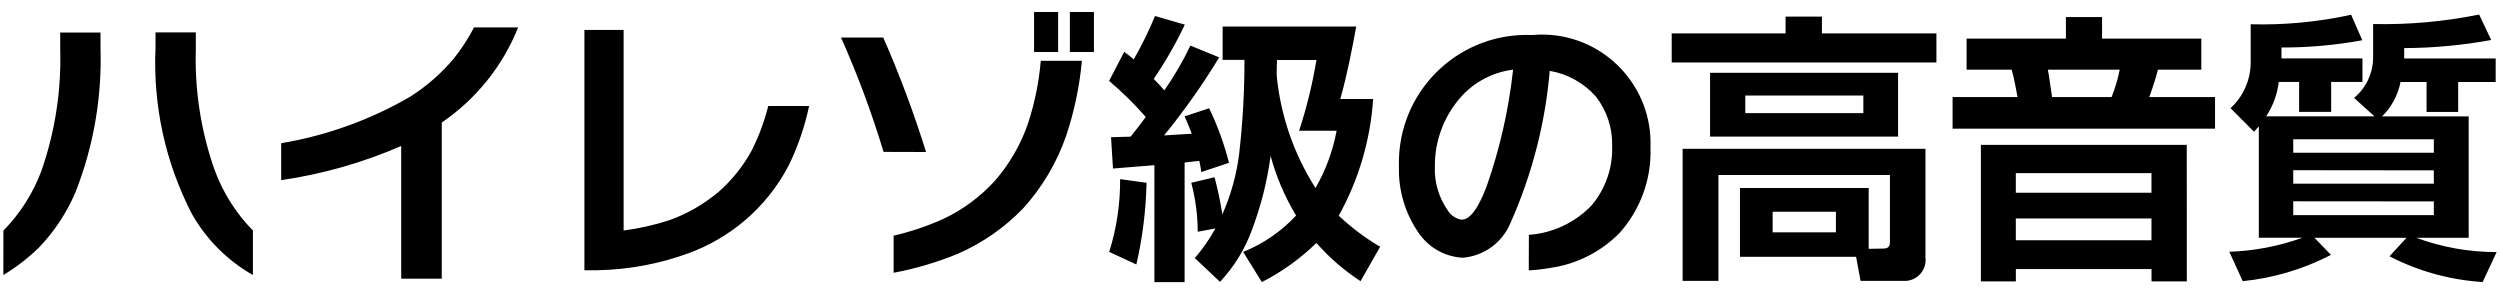 <svg xmlns="http://www.w3.org/2000/svg" width="85" height="10" viewBox="0 0 85 10"><path d="M.114,9.35c.434-.261.837-.57,1.2-.923.532-.551.957-1.195,1.256-1.9.613-1.561.901-3.231.847-4.908v-.514h-1.37v.561c.042,1.407-.174,2.809-.637,4.138-.284.762-.725,1.456-1.294,2.036l-.002,1.51ZM8.599,9.35v-1.513c-.569-.58-1.01-1.274-1.294-2.036-.471-1.327-.69-2.73-.647-4.138v-.561h-1.37v.523c-.09,1.952.333,3.894,1.227,5.631.491.875,1.211,1.599,2.084,2.094ZM17.617.931h-1.5c-.193.373-.423.727-.685,1.056-.425.507-.926.945-1.484,1.3-1.356.787-2.842,1.323-4.388,1.582v1.256c1.406-.204,2.778-.595,4.081-1.161v4.51h1.379v-5.308c1.168-.796,2.073-1.922,2.597-3.235ZM27.51,3.604h-1.389c-.128.509-.31,1.003-.542,1.474-.297.556-.693,1.053-1.17,1.466-.491.406-1.047.725-1.646.942-.508.164-1.03.282-1.56.352V1.017h-1.333v8.171h.447c1.058-.02,2.106-.216,3.1-.58.682-.251,1.316-.618,1.874-1.084.632-.53,1.153-1.18,1.532-1.912.309-.639.54-1.313.687-2.008ZM35.976,1.768V.408h-.818v1.36h.818ZM37.194,1.768V.408h-.818v1.36h.818ZM31.486,5.168c-.413-1.323-.898-2.622-1.455-3.891h-1.436c.563,1.264,1.046,2.562,1.446,3.887l1.445.004ZM36.786,2.068h-1.4c-.061.718-.204,1.427-.428,2.112-.249.732-.64,1.408-1.151,1.988-.485.527-1.066.957-1.712,1.265-.55.25-1.123.444-1.712.58v1.261c.749-.14,1.482-.357,2.187-.647.828-.363,1.578-.883,2.207-1.532.655-.719,1.157-1.564,1.474-2.483.276-.826.455-1.682.534-2.549v.005ZM38.955,3.98c-.171.228-.333.447-.514.666-.219.01-.447.01-.666.019l.067,1.065,1.408-.114v3.976h1.027v-4.066l.5-.057c.029.124.048.247.067.381l.942-.314c-.162-.639-.388-1.261-.675-1.855l-.837.276c.1.209.162.381.247.59l-.942.057c.685-.84,1.312-1.727,1.874-2.654l-.98-.4c-.252.531-.548,1.04-.885,1.522-.114-.133-.238-.266-.361-.39.4-.587.753-1.203,1.056-1.845l-1.013-.293c-.208.507-.45.999-.723,1.474-.1-.086-.209-.171-.323-.257l-.514.989c.445.377.861.786,1.244,1.225v.005ZM41.324,7.766c-.197.36-.432.698-.7,1.008l.856.809c.476-.507.845-1.106,1.084-1.76.308-.813.522-1.659.637-2.521.193.712.485,1.394.866,2.026-.501.54-1.116.963-1.8,1.237l.637,1.027c.681-.349,1.306-.798,1.855-1.332.438.5.943.937,1.5,1.3l.666-1.17c-.507-.299-.979-.653-1.408-1.056.678-1.22,1.078-2.575,1.17-3.967h-1.117c.228-.809.39-1.636.542-2.464h-4.542v1.132h.742c.002,1.069-.059,2.138-.181,3.2-.089.709-.282,1.401-.571,2.055-.065-.426-.154-.849-.266-1.265l-.79.19c.143.543.217,1.103.219,1.665l.601-.114ZM44.73,6.396c-.737-1.152-1.19-2.463-1.322-3.824,0-.171,0-.352.01-.533h1.341c-.135.816-.331,1.62-.589,2.405h1.275c-.127.685-.37,1.343-.717,1.947l.002.005ZM38.984,6.215l-.9-.124c.006.839-.119,1.673-.371,2.473l.923.428c.211-.913.327-1.845.346-2.781l.002.004ZM51.978,9.192c.252-.012.503-.041.751-.086.885-.129,1.703-.543,2.331-1.18.718-.799,1.097-1.846,1.056-2.92.076-2.038-1.514-3.751-3.551-3.828-.158-.006-.316-.002-.473.013-2.399-.101-4.425,1.762-4.526,4.16-.004.104-.005.207-.002.311-.024.808.212,1.602.675,2.264.341.496.892.805,1.493.837.723-.058,1.352-.518,1.627-1.189.729-1.635,1.179-3.381,1.332-5.165.608.104,1.162.413,1.57.875.374.48.569,1.076.552,1.684.025.736-.225,1.455-.7,2.017-.562.586-1.321.942-2.131,1l-.004,1.207ZM51.445,2.371c-.148,1.352-.449,2.683-.9,3.967-.124.314-.438,1.132-.847,1.132-.204-.031-.383-.154-.485-.333-.301-.435-.451-.956-.428-1.484-.005-.842.292-1.658.837-2.3.463-.545,1.113-.896,1.822-.985v.003ZM60.71.564v.571h-3.872v.989h9v-.989h-3.892v-.571h-1.236ZM64.534,2.476h-6.392v2.168h6.392v-2.168ZM63.354,3.247v.6h-4.014v-.6h4.014ZM63.535,8.46v-2.069h-4.376v2.34h3.948l.152.818h1.56c.392-.033.682-.378.649-.77,0-.007-.001-.013-.002-.02v-3.7h-8.257v4.49h1.218v-3.6h5.831v2.274c0,.152-.057.228-.219.228l-.504.009ZM62.421,7.2v.7h-2.151v-.7h2.151ZM75.311,4.375v-1.075h-2.235c.114-.314.209-.609.295-.932h1.474v-1.056h-3.375v-.732h-1.229v.732h-3.377v1.056h1.532c.086.3.143.618.2.932h-2.208v1.075h8.923ZM72.07,2.368c-.063.319-.155.631-.276.932h-2.024c-.048-.285-.086-.656-.143-.932h2.443ZM74.35,4.926h-7v4.642h1.189v-.419h4.613v.419h1.2l-.002-4.642ZM73.15,5.887v.666h-4.612v-.666h4.612ZM73.15,7.428v.742h-4.612v-.742h4.612ZM77.05,3.956c.231-.352.378-.752.428-1.17h.692v1.018h1.089v-1.018h1.065v-.8h-2.754v-.371c.922.003,1.842-.08,2.749-.247l-.381-.866c-1.121.245-2.268.354-3.415.323v1.237c.016.613-.234,1.202-.685,1.617l.8.8c.057-.057.1-.124.162-.181v3.786h1.479c-.798.287-1.636.447-2.483.476l.457,1c1.047-.106,2.065-.409,3-.894l-.561-.58h3.13l-.58.628c.984.508,2.063.806,3.168.875l.476-1.018c-.932.001-1.856-.163-2.73-.485h1.779V3.958h-2.945c.323-.318.542-.726.628-1.17h.885v1.018h1.075v-1.018h1.275v-.8h-3.111v-.352c.992-.005,1.982-.097,2.958-.276l-.409-.866c-1.186.241-2.395.349-3.605.323v1.132c.001.533-.236,1.039-.647,1.379l.694.628h-3.683ZM82.75,4.736v.457h-4.78v-.457h4.78ZM82.75,5.792v.452h-4.78v-.457l4.78.005ZM82.75,6.848v.466h-4.78v-.47l4.78.004Z"/></svg>